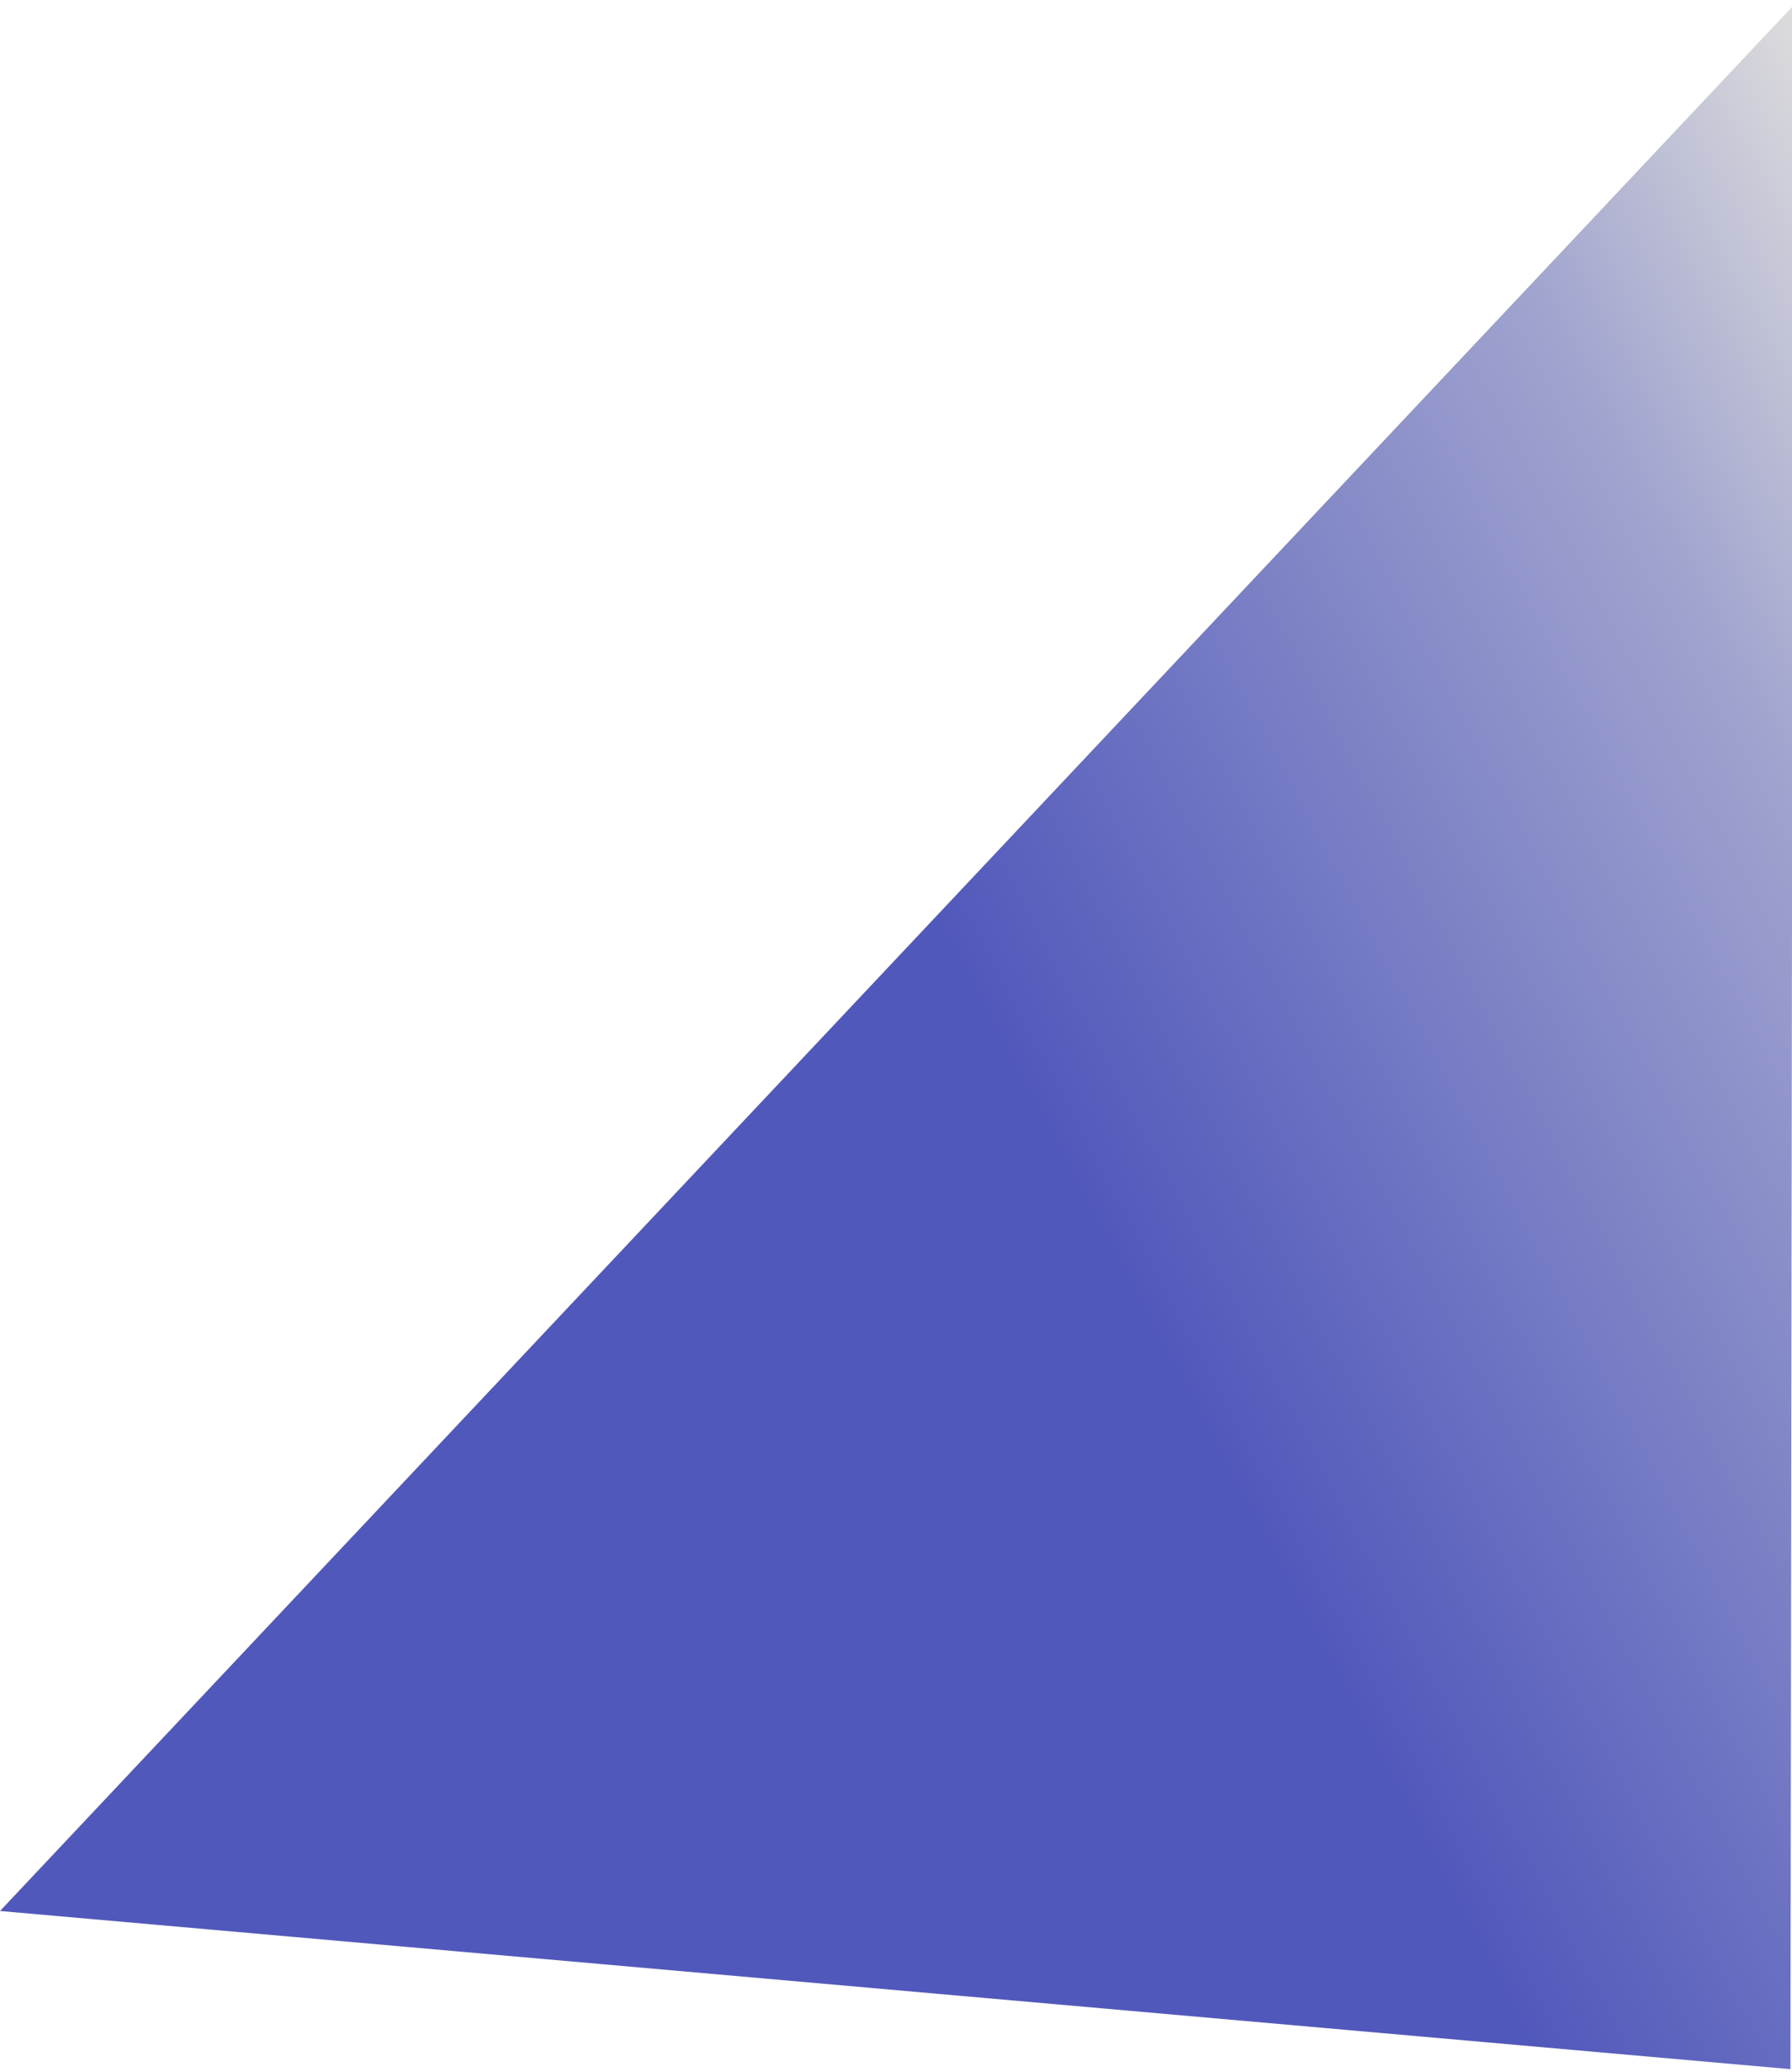 <?xml version="1.0" encoding="UTF-8"?> <svg xmlns="http://www.w3.org/2000/svg" width="314" height="363" viewBox="0 0 314 363" fill="none"> <path d="M314.225 0.982L-1.42734e-05 334.779L313.723 362.486L314.225 0.982Z" fill="url(#paint0_linear_62_268)" fill-opacity="0.9"></path> <defs> <linearGradient id="paint0_linear_62_268" x1="314.224" y1="0.982" x2="130.627" y2="98.073" gradientUnits="userSpaceOnUse"> <stop stop-color="#D9D9D9"></stop> <stop offset="0.314" stop-color="#9599C9"></stop> <stop offset="1" stop-color="#3E46B4"></stop> </linearGradient> </defs> </svg> 